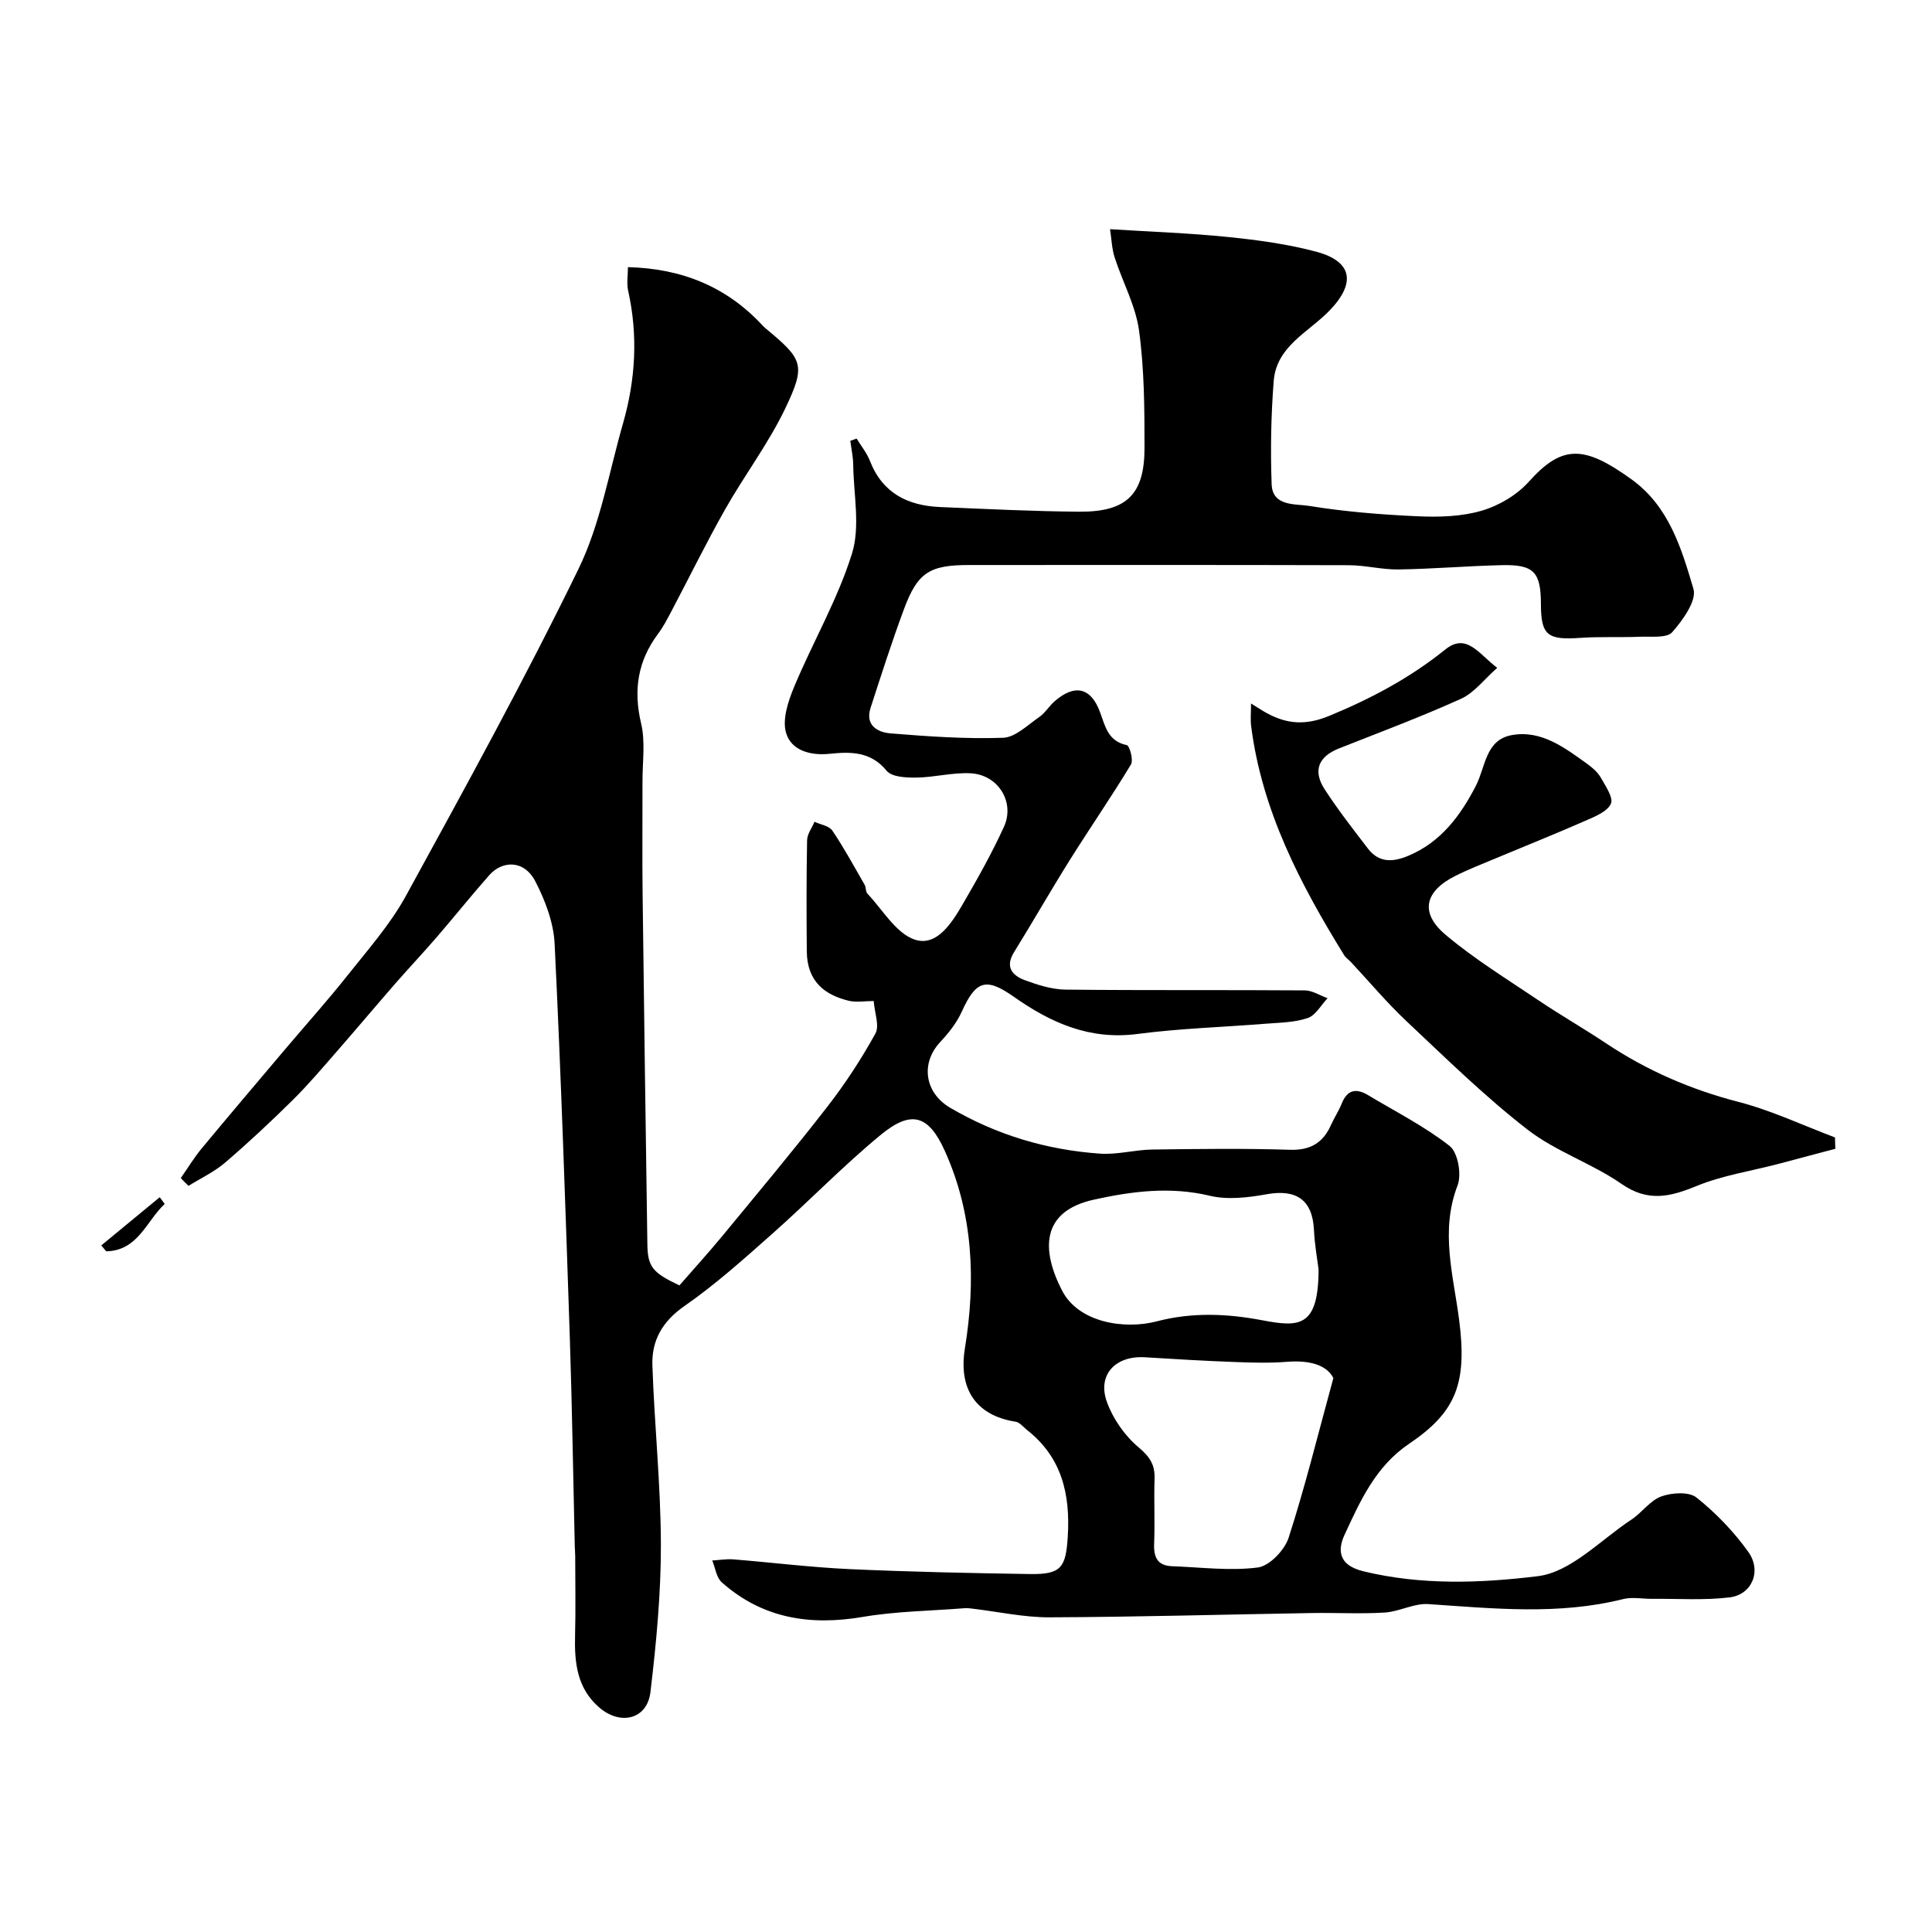 <svg enable-background="new 0 0 400 400" viewBox="0 0 400 400" xmlns="http://www.w3.org/2000/svg"><g fill="#000001"><path d="m37.43 243.91c1.42-2.03 2.7-4.17 4.28-6.08 5.69-6.87 11.47-13.66 17.22-20.47 4.33-5.12 8.81-10.11 12.98-15.36 4.25-5.36 8.88-10.59 12.14-16.54 12.25-22.36 24.54-44.73 35.71-67.64 4.55-9.34 6.32-20.04 9.23-30.16 2.59-9.03 3.13-18.18 1.07-27.43-.35-1.56-.05-3.26-.05-4.92 11.23.28 20.43 4.08 27.82 12.02.23.24.46.48.72.69 7.66 6.36 8.36 7.48 4.05 16.5-3.5 7.32-8.49 13.9-12.5 20.99-3.91 6.92-7.41 14.07-11.12 21.1-.83 1.57-1.66 3.18-2.72 4.59-4.23 5.65-5.16 11.69-3.52 18.61.9 3.79.27 7.96.28 11.95.02 7.67-.07 15.33.02 23 .29 24.27.64 48.54.99 72.81.07 4.69 1.01 5.9 6.64 8.56 2.92-3.36 6.02-6.76 8.94-10.3 7.3-8.86 14.67-17.66 21.7-26.72 3.69-4.75 7.02-9.85 9.93-15.12.89-1.61-.17-4.29-.35-6.74-1.86 0-3.62.33-5.2-.06-4.91-1.2-8.6-3.97-8.65-10.22-.07-7.67-.09-15.33.06-23 .02-1.29 1-2.55 1.53-3.83 1.26.59 3.03.84 3.7 1.83 2.43 3.6 4.51 7.44 6.68 11.21.31.55.19 1.42.58 1.84 3.18 3.35 5.91 8.22 9.81 9.52 4.53 1.51 7.67-3.46 9.92-7.33 3.04-5.23 6.02-10.52 8.53-16.01 2.34-5.12-1.18-10.79-6.89-11.1-3.71-.2-7.47.84-11.22.89-2.11.03-5.1-.1-6.17-1.41-3.29-4.02-7.47-3.96-11.73-3.52-4.1.43-7.98-.68-9.08-4.28-.85-2.79.42-6.6 1.66-9.58 3.86-9.26 9.01-18.07 11.97-27.58 1.75-5.61.34-12.21.26-18.37-.02-1.66-.39-3.32-.6-4.98.43-.16.86-.31 1.3-.47.94 1.54 2.13 2.99 2.77 4.65 2.61 6.68 7.85 9.25 14.55 9.53 9.6.4 19.2.89 28.8.96 9.9.07 13.49-3.68 13.49-13.23 0-8.09-.04-16.26-1.13-24.25-.71-5.19-3.42-10.09-5.06-15.18-.58-1.8-.63-3.77-.95-5.83 8.53.54 16.52.81 24.45 1.62 6.14.63 12.33 1.46 18.27 3.05 7.45 2 8.21 6.46 2.78 12.12-4.33 4.52-11.04 7.39-11.61 14.63-.56 7.1-.69 14.27-.43 21.39.17 4.63 4.9 4.03 7.67 4.47 7.45 1.21 15.02 1.82 22.57 2.16 4.41.2 9.05.07 13.23-1.15 3.57-1.04 7.31-3.25 9.78-6.01 6.94-7.75 11.5-7.53 21.28-.47 7.74 5.58 10.32 14.29 12.8 22.66.72 2.42-2.21 6.49-4.4 8.97-1.12 1.27-4.32.85-6.59.94-4.17.17-8.35-.05-12.51.24-6.74.47-8.07-.57-8.08-7.02-.02-6.64-1.46-8.2-8.17-8.04-7.1.17-14.2.78-21.3.89-3.43.05-6.86-.87-10.3-.88-26.19-.08-52.39-.04-78.58-.04-8.27 0-10.71 1.52-13.58 9.29-2.48 6.69-4.66 13.5-6.86 20.29-1.18 3.65 1.51 5.07 4.16 5.28 7.74.63 15.53 1.18 23.27.91 2.56-.09 5.1-2.66 7.51-4.31 1.2-.83 2-2.22 3.12-3.21 4.19-3.67 7.57-2.94 9.46 2.24 1.08 2.96 1.66 5.99 5.53 6.8.59.12 1.41 3.11.86 4.01-4.04 6.69-8.49 13.13-12.64 19.75-3.96 6.32-7.66 12.8-11.58 19.14-1.89 3.06-.32 4.81 2.24 5.76 2.71 1 5.63 1.93 8.47 1.96 16.5.18 33 .04 49.5.16 1.58.01 3.15 1.06 4.72 1.62-1.35 1.42-2.46 3.54-4.1 4.1-2.72.93-5.78.95-8.71 1.18-8.85.71-17.76.97-26.55 2.12-9.89 1.3-17.92-2.29-25.66-7.74-5.78-4.07-7.83-3.24-10.72 3.13-1.04 2.3-2.71 4.41-4.45 6.27-4.18 4.48-3.15 10.56 2.02 13.6 9.64 5.66 20.03 8.75 31.07 9.52 3.56.25 7.19-.8 10.79-.85 9.5-.13 19.01-.25 28.5.05 4.28.14 6.88-1.45 8.54-5.18.67-1.5 1.6-2.88 2.2-4.39 1.15-2.89 3-3.22 5.46-1.74 5.69 3.42 11.7 6.45 16.88 10.52 1.72 1.35 2.52 5.9 1.64 8.18-3.62 9.41-.89 18.48.31 27.69 1.73 13.24-.56 19.19-10.37 25.81-6.92 4.67-10.11 11.85-13.35 18.86-1.19 2.58-1.74 6.15 3.92 7.52 12.09 2.93 24.34 2.45 36.11 1.01 6.84-.83 13.01-7.52 19.39-11.72 2.18-1.44 3.84-3.94 6.17-4.79 2.18-.79 5.71-1.02 7.28.22 4.03 3.21 7.73 7.06 10.73 11.25 2.84 3.96.77 8.87-3.86 9.43-5.28.64-10.69.25-16.05.3-2 .02-4.1-.42-5.98.05-13.4 3.36-26.86 1.95-40.36 1.04-2.95-.2-5.97 1.56-9.01 1.75-4.98.31-10 .02-14.99.1-18.13.3-36.26.82-54.4.89-5.36.02-10.72-1.18-16.09-1.81-.5-.06-1-.12-1.5-.08-7.05.56-14.18.63-21.12 1.81-10.91 1.85-20.74.31-29.16-7.16-1.12-.99-1.34-2.99-1.98-4.53 1.46-.08 2.93-.34 4.37-.23 8.03.65 16.05 1.65 24.09 2.02 12.42.57 24.86.82 37.3 1.02 6.51.1 7.45-1.34 7.85-7.76.54-8.75-1.22-16.4-8.44-22.07-.77-.61-1.5-1.58-2.36-1.71-8.3-1.3-11.85-6.87-10.5-15.17 2.27-13.96 1.76-27.84-4.18-40.95-3.37-7.45-6.97-8.44-13.27-3.25-7.77 6.41-14.8 13.7-22.35 20.39-5.9 5.23-11.8 10.54-18.25 15.02-4.6 3.19-6.82 7.15-6.65 12.29.42 12.38 1.73 24.74 1.76 37.11.02 10.18-.96 20.41-2.16 30.53-.67 5.63-6.16 7.01-10.6 3.2-4.58-3.95-5.15-9.22-5.01-14.81.14-5.53.04-11.07.03-16.61 0-.66-.08-1.33-.09-1.99-.34-14.44-.55-28.87-1.03-43.3-.91-27.14-1.82-54.28-3.14-81.4-.21-4.37-1.93-8.92-3.96-12.87-2.42-4.7-6.97-4.29-9.56-1.36-3.7 4.18-7.19 8.56-10.84 12.79-2.8 3.25-5.75 6.37-8.57 9.6-4.07 4.67-8.05 9.41-12.12 14.07-2.98 3.41-5.91 6.88-9.12 10.06-4.53 4.48-9.19 8.84-14.02 12.98-2.26 1.94-5.05 3.25-7.61 4.84-.53-.49-1.07-1.05-1.6-1.61zm238.63 41.4c-1.44-2.82-5.14-3.72-9.63-3.36-3.66.29-7.37.17-11.05.03-6.11-.23-12.22-.59-18.33-.97s-9.92 3.63-7.87 9.27c1.27 3.51 3.72 7 6.57 9.39 2.33 1.96 3.39 3.61 3.29 6.5-.15 4.49.09 8.99-.09 13.48-.11 2.81.74 4.52 3.73 4.62 5.93.21 11.93 1.01 17.74.26 2.42-.31 5.55-3.6 6.38-6.17 3.4-10.52 6.04-21.28 9.26-33.05zm-3.06-22.45c-.25-2.04-.81-5.11-.96-8.21-.3-6.21-3.62-8.51-9.82-7.39-3.83.69-8.05 1.19-11.74.31-8.19-1.96-16.18-.93-24.03.81-11.05 2.45-10.82 10.55-6.56 18.82 3.44 6.67 12.95 8.11 19.61 6.37 7.4-1.94 14.69-1.58 21.85-.22 7.58 1.43 11.61 1.56 11.65-10.49z"/><path d="m379.99 237.84c-3.97 1.05-7.93 2.12-11.9 3.16-5.63 1.47-11.5 2.36-16.84 4.55-5.5 2.26-10.07 3.36-15.54-.44-6.14-4.26-13.61-6.7-19.47-11.25-8.83-6.85-16.86-14.75-25.03-22.42-4.07-3.83-7.68-8.15-11.51-12.25-.45-.49-1.06-.87-1.4-1.42-9.11-14.74-17.04-29.95-19.27-47.48-.16-1.29-.02-2.63-.02-4.64 1.46.89 2.34 1.49 3.28 2 4.22 2.29 8.06 2.57 12.95.55 8.65-3.58 16.68-7.84 23.98-13.72 4.4-3.55 6.89.85 10.76 3.79-2.7 2.38-4.75 5.16-7.48 6.4-8.28 3.75-16.81 6.93-25.27 10.28-4.32 1.71-5.44 4.66-2.98 8.46 2.75 4.24 5.87 8.24 8.95 12.26 2.27 2.96 5.1 2.88 8.38 1.51 6.77-2.83 10.81-8.36 13.96-14.44 2.05-3.96 1.98-9.58 7.49-10.55 6.1-1.08 10.91 2.61 15.58 5.96 1.07.77 2.16 1.71 2.8 2.82.99 1.75 2.69 4.24 2.1 5.46-.8 1.66-3.36 2.66-5.35 3.53-6.07 2.67-12.24 5.13-18.35 7.69-2.85 1.2-5.75 2.31-8.51 3.7-6.38 3.21-7.39 7.67-1.97 12.22 5.96 5.01 12.67 9.14 19.16 13.51 4.6 3.1 9.42 5.86 14.03 8.93 8.44 5.62 17.52 9.57 27.39 12.12 6.85 1.77 13.35 4.86 20.01 7.37 0 .78.03 1.56.07 2.34z"/><path d="m34.1 249.26c-3.81 3.55-5.51 9.69-12.12 9.81-.34-.41-.68-.81-1.01-1.22 4.03-3.33 8.07-6.65 12.1-9.98.34.46.69.92 1.03 1.39z"/></g></svg>